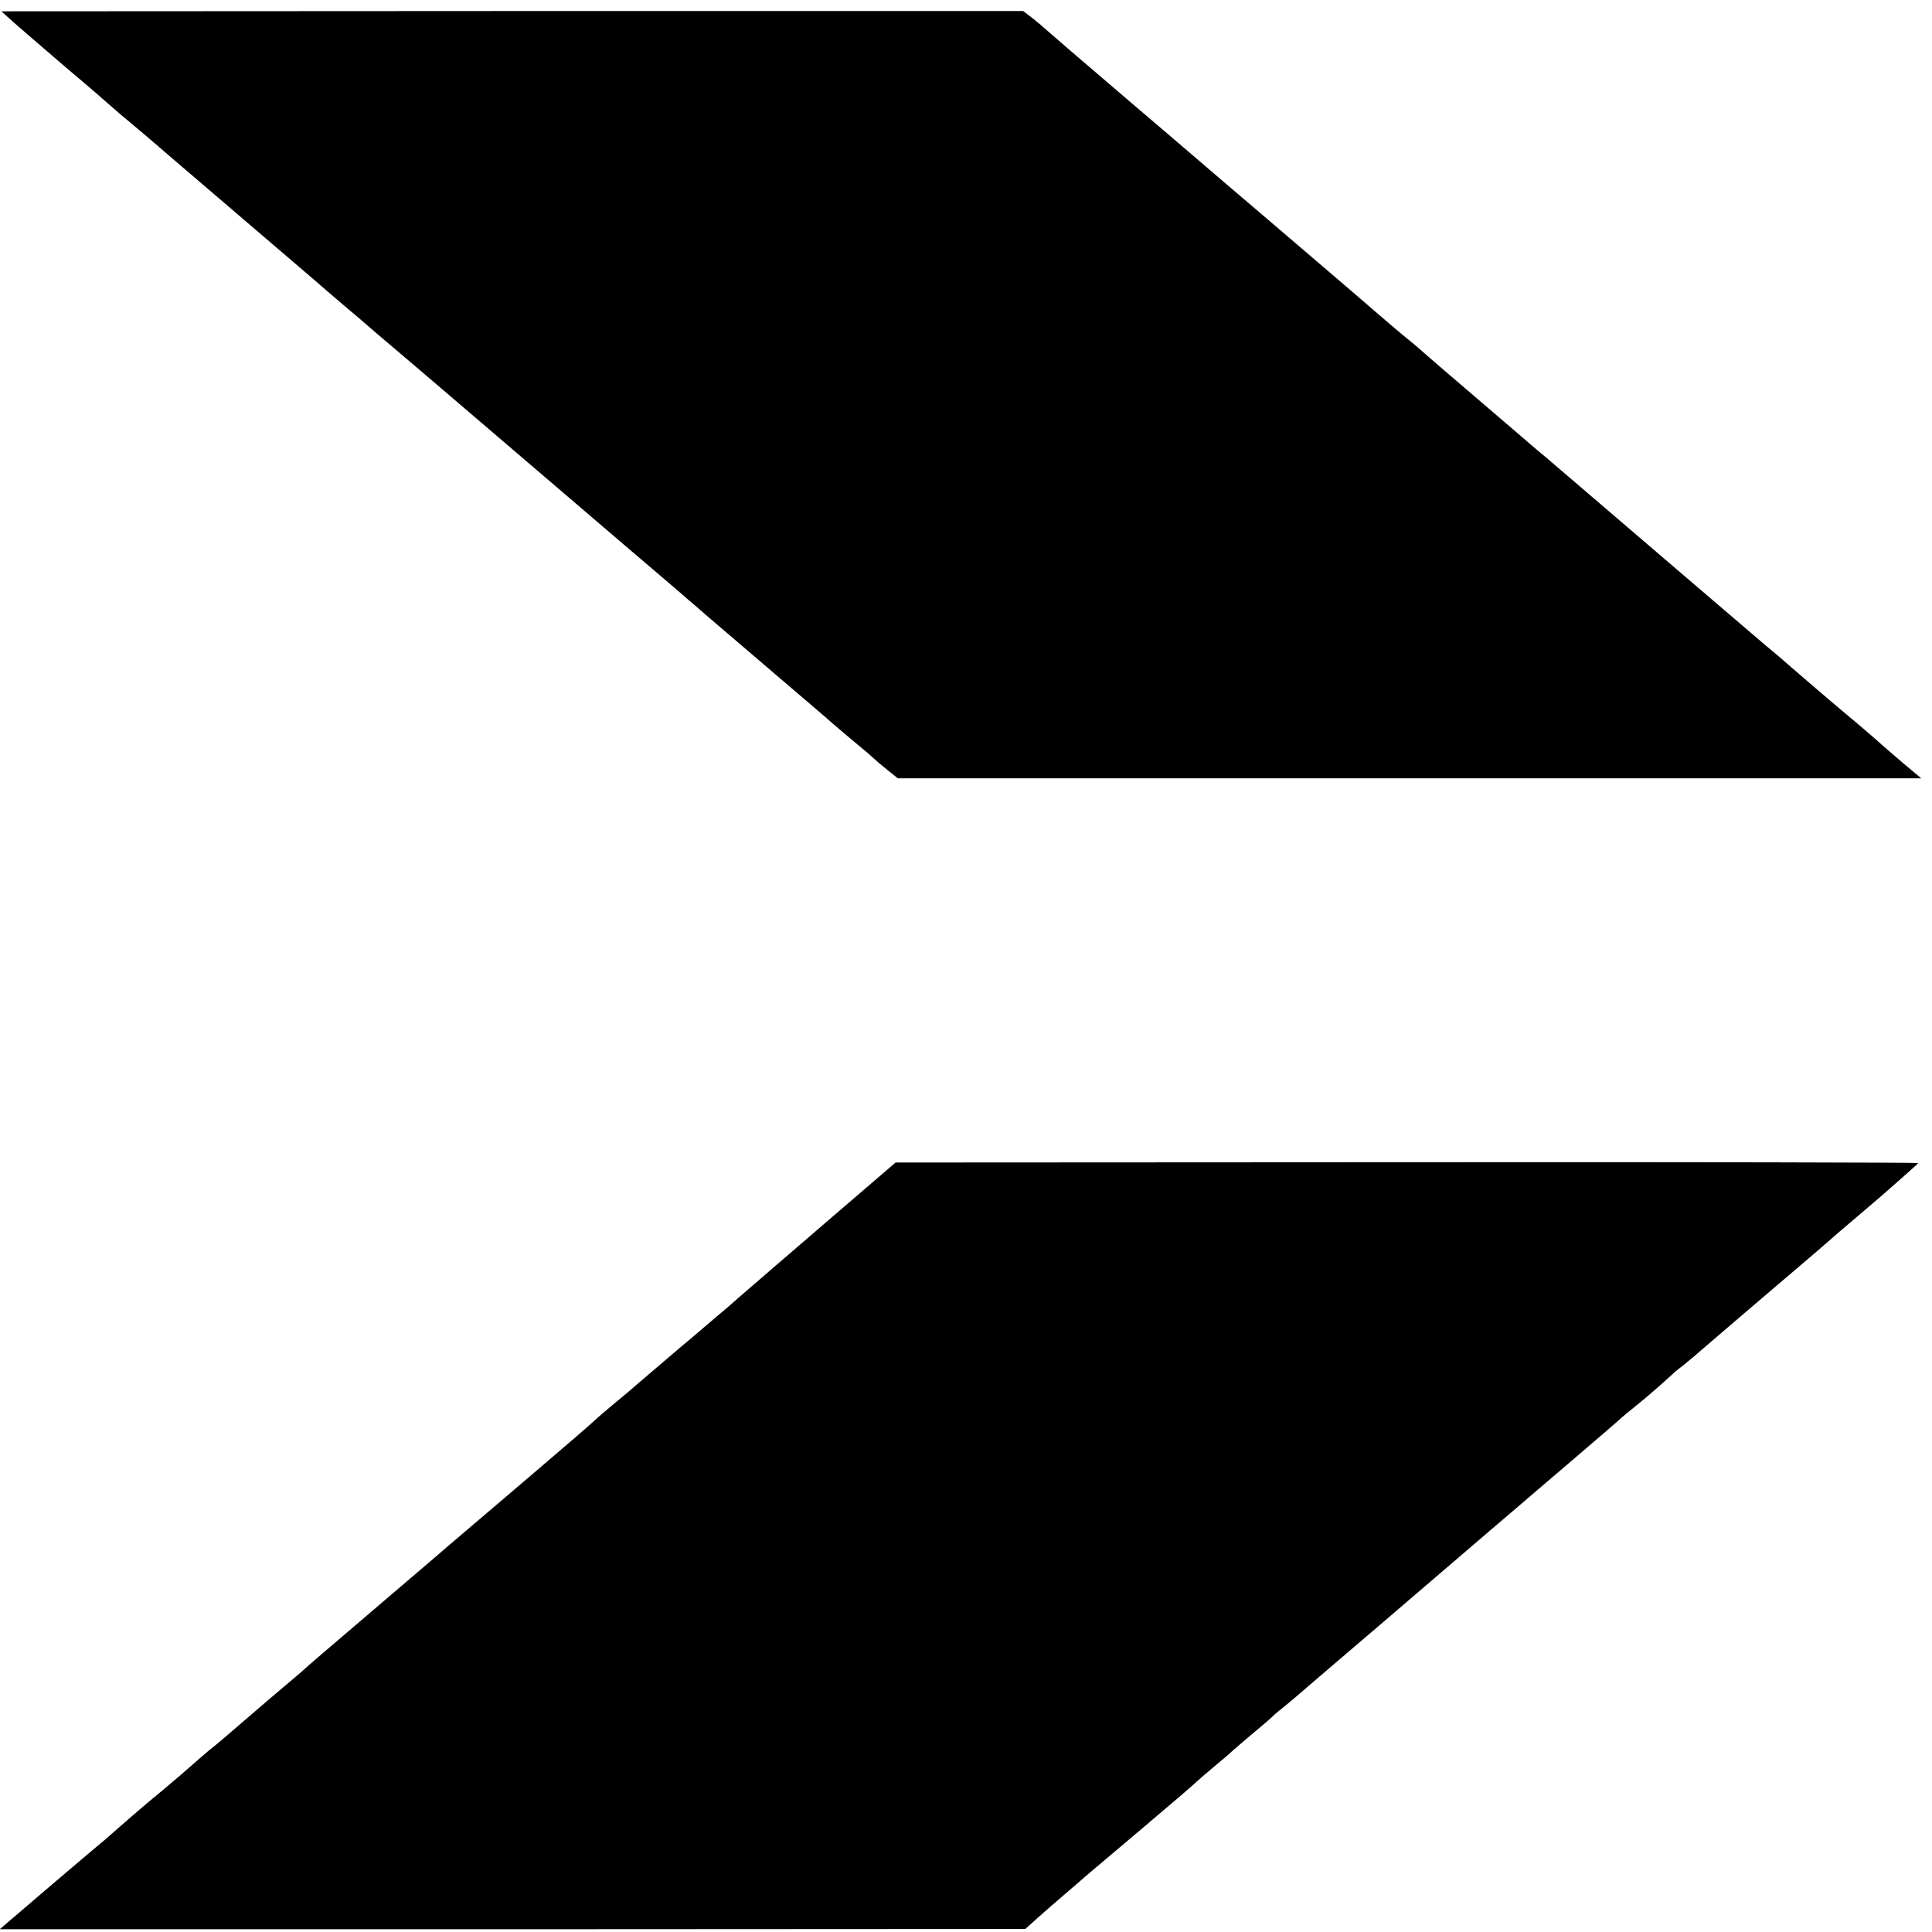 <?xml version="1.0" standalone="no"?>
<!DOCTYPE svg PUBLIC "-//W3C//DTD SVG 20010904//EN"
 "http://www.w3.org/TR/2001/REC-SVG-20010904/DTD/svg10.dtd">
<svg version="1.0" xmlns="http://www.w3.org/2000/svg"
 width="700pt" height="700pt" viewBox="0 0 700 700"
 preserveAspectRatio="xMidYMid meet">
<g transform="translate(0,700) scale(0.1,-0.1)"
fill="#000000" stroke="none">
<path d="M46 6922 c23 -20 108 -94 190 -164 82 -69 158 -135 169 -145 11 -10
47 -41 80 -68 33 -28 62 -52 65 -55 3 -3 129 -111 280 -240 151 -129 289 -247
305 -261 17 -15 68 -59 115 -99 47 -39 96 -82 110 -94 14 -12 86 -73 160 -136
74 -63 149 -127 165 -141 43 -37 355 -304 595 -509 113 -96 210 -179 216 -185
7 -5 36 -31 65 -56 410 -351 409 -349 459 -393 20 -17 57 -49 84 -71 27 -22
56 -47 64 -55 9 -8 31 -27 50 -42 l35 -28 1854 0 1854 0 -68 57 c-37 32 -70
60 -73 63 -8 8 -81 71 -140 120 -47 39 -184 157 -216 185 -6 6 -35 30 -65 55
-40 34 -504 431 -799 684 -14 11 -75 63 -135 115 -173 148 -292 250 -321 276
-6 6 -33 28 -60 50 -26 22 -69 58 -94 80 -61 53 -123 106 -385 330 -121 103
-245 209 -275 235 -30 26 -138 118 -240 205 -191 163 -295 253 -314 270 -6 6
-24 20 -40 33 l-29 22 -1851 0 -1851 -1 41 -37z"/>
<path d="M2990 2569 c-140 -120 -277 -239 -305 -263 -27 -24 -72 -63 -100 -86
-27 -23 -61 -52 -75 -64 -14 -11 -70 -59 -125 -106 -55 -47 -102 -87 -105 -90
-3 -3 -30 -25 -60 -50 -30 -25 -59 -50 -65 -56 -5 -6 -120 -105 -255 -220
-135 -115 -256 -218 -270 -230 -14 -12 -110 -95 -215 -184 -278 -237 -297
-254 -309 -265 -6 -6 -67 -58 -136 -116 -69 -59 -136 -117 -150 -129 -14 -12
-42 -36 -64 -53 -21 -18 -48 -41 -60 -52 -12 -11 -62 -54 -111 -95 -50 -41
-105 -88 -124 -105 -19 -16 -44 -39 -57 -50 -12 -11 -31 -27 -41 -35 -10 -8
-96 -81 -191 -162 l-173 -148 1858 0 1858 1 41 37 c22 20 65 57 94 82 29 25
58 50 64 55 6 6 101 86 211 179 110 93 205 174 210 180 6 6 35 31 65 56 30 25
60 50 65 56 6 5 39 34 75 64 36 30 70 59 75 65 6 6 22 19 36 30 14 11 52 43
85 72 32 28 145 124 249 213 105 90 215 184 245 210 30 26 109 93 175 150 66
56 131 112 145 124 14 12 88 75 165 141 77 66 146 125 153 132 7 7 34 29 60
50 40 32 88 74 136 118 6 6 23 19 37 30 14 11 52 43 85 72 32 28 145 124 249
213 105 89 204 174 220 189 17 14 90 77 163 139 72 63 132 116 132 118 0 2
-834 4 -1852 3 l-1853 -1 -255 -219z"/>
</g>
</svg>
